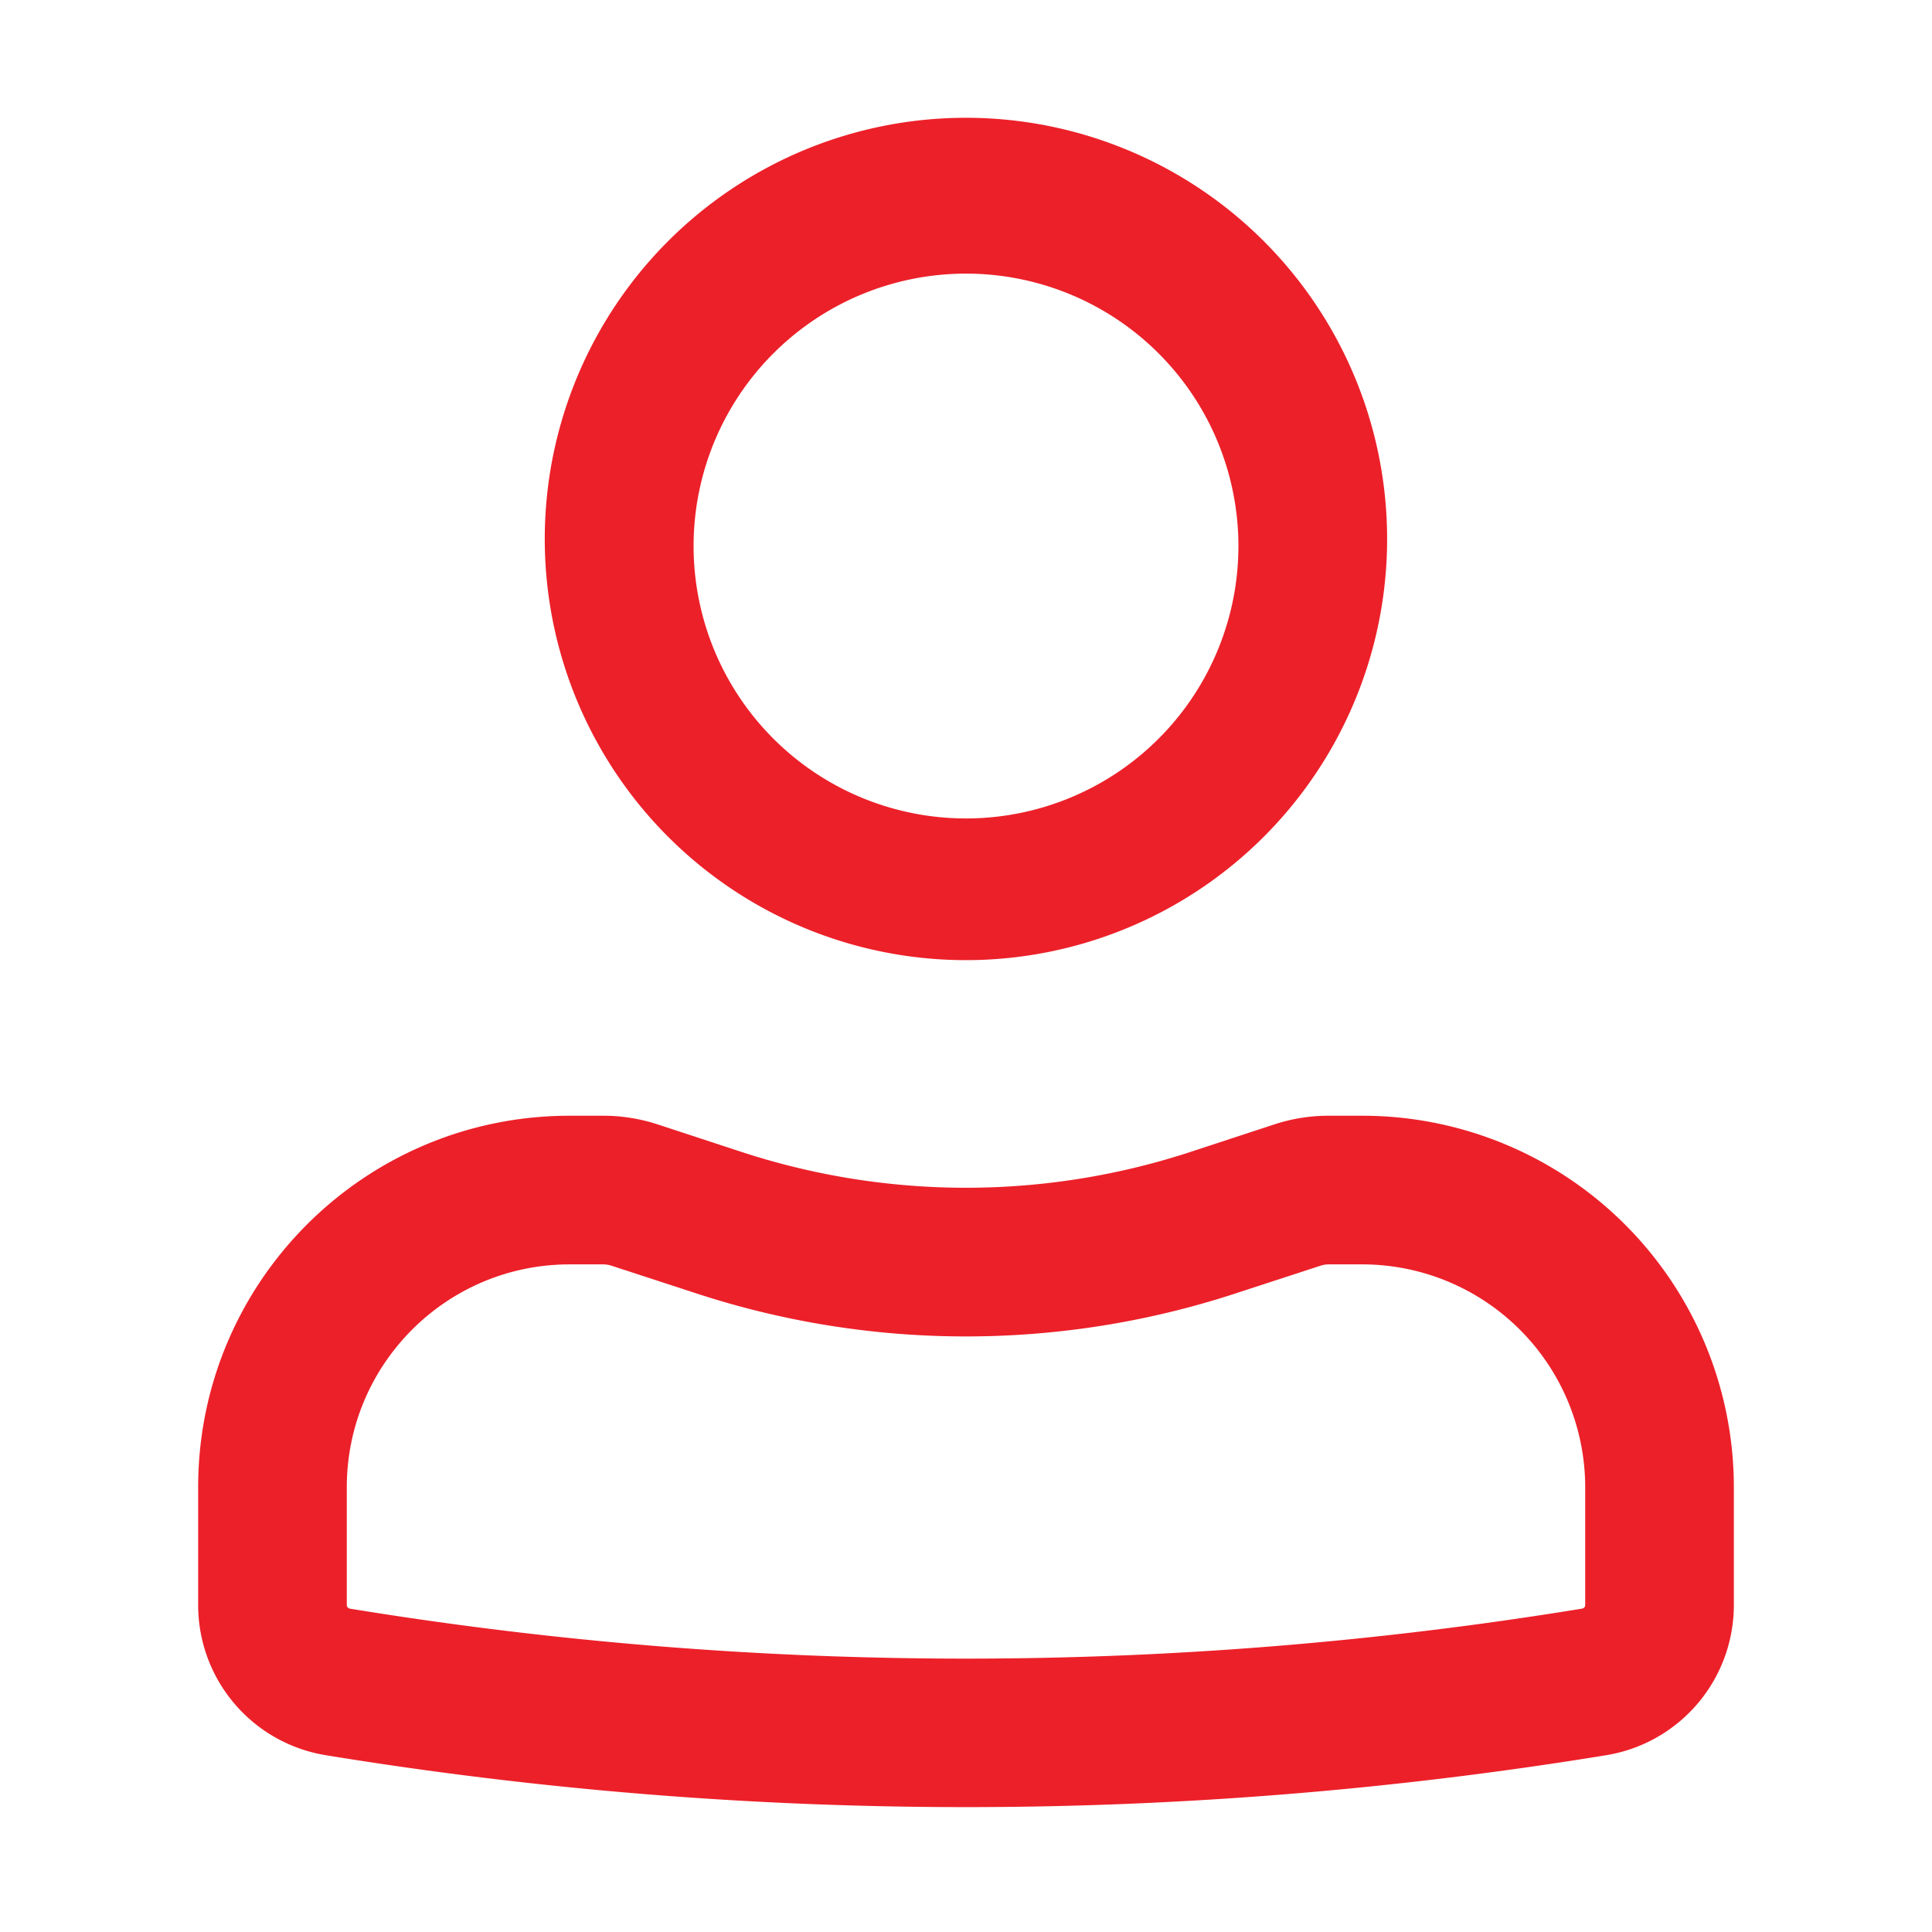 <svg width="16" height="16" xmlns="http://www.w3.org/2000/svg"><path fill-rule="evenodd" clip-rule="evenodd" d="M4.512 4.522a3.488 3.488 0 1 1 6.975.001 3.488 3.488 0 0 1-6.975-.001ZM8 2.266a2.256 2.256 0 1 0 0 4.512 2.256 2.256 0 0 0 0-4.512ZM1.641 12.317c0-1.7 1.377-3.077 3.077-3.077h.279c.151 0 .302.024.447.071l.71.233c1.2.39 2.492.39 3.692 0l.71-.233a1.44 1.44 0 0 1 .446-.071h.28a3.077 3.077 0 0 1 3.077 3.077v.976a1.26 1.26 0 0 1-1.058 1.243c-3.51.573-7.092.573-10.602 0a1.26 1.26 0 0 1-1.058-1.243v-.976Zm3.077-1.846c-1.02 0-1.846.827-1.846 1.846v.976c0 .014.011.026.025.029a31.65 31.65 0 0 0 10.205 0c.016-.003.026-.015.026-.029v-.976a1.847 1.847 0 0 0-1.846-1.846h-.28a.224.224 0 0 0-.063.01l-.711.232a7.174 7.174 0 0 1-4.456 0l-.711-.232a.231.231 0 0 0-.064-.01h-.279Z" style="fill:#ec2029"/></svg>
